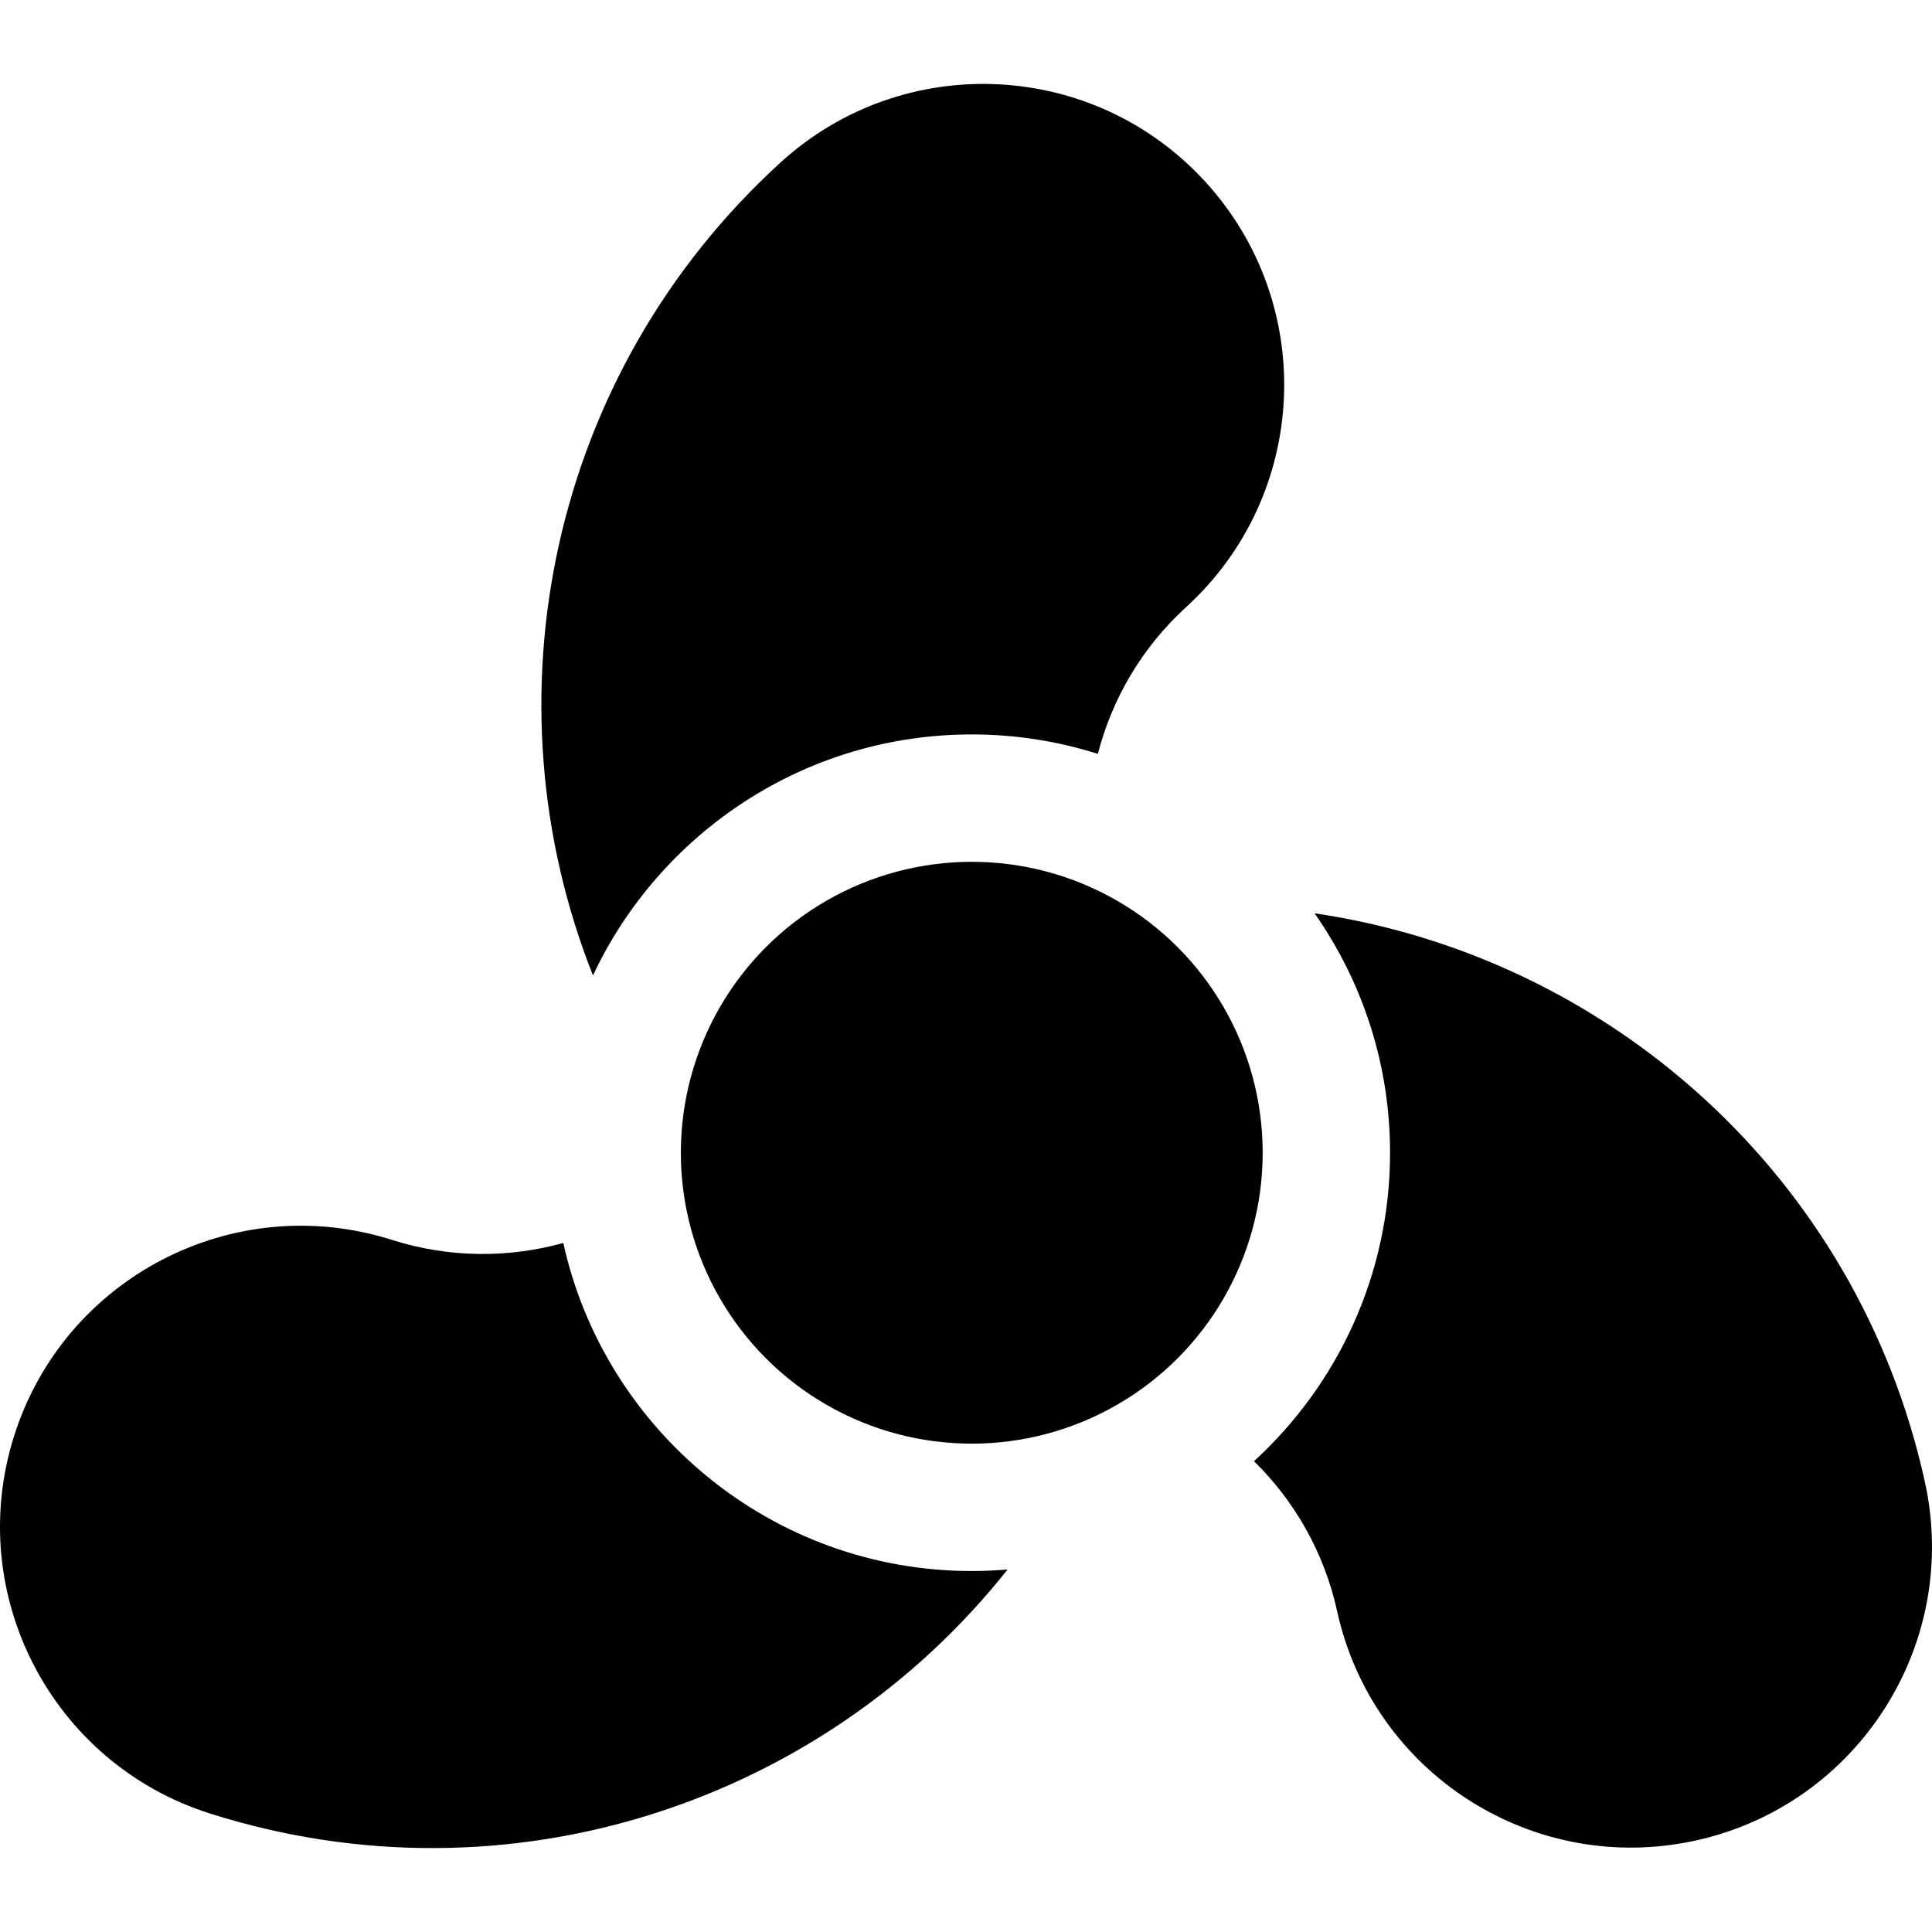 <?xml version="1.0" encoding="iso-8859-1"?>
<!-- Uploaded to: SVG Repo, www.svgrepo.com, Generator: SVG Repo Mixer Tools -->
<svg fill="#000000" height="800px" width="800px" version="1.1" id="Layer_1" xmlns="http://www.w3.org/2000/svg" xmlns:xlink="http://www.w3.org/1999/xlink" 
	 viewBox="0 0 455 455" xml:space="preserve">
<g>
	<circle cx="228.858" cy="271.477" r="68.513"/>
	<path d="M228.858,172.964c10.344,0,20.32,1.607,29.695,4.577c3.327-12.882,10.295-24.985,20.804-34.581
		c28.901-26.392,30.934-71.215,4.542-100.116c-26.392-28.901-71.215-30.934-100.116-4.542
		C129.218,88.129,113.93,164.88,139.646,229.72C155.391,196.218,189.457,172.964,228.858,172.964z"/>
	<path d="M132.66,292.728c-12.82,3.56-26.785,3.577-40.351-0.726c-37.306-11.833-77.141,8.818-88.974,46.124
		c-11.833,37.306,8.818,77.141,46.124,88.974c70.43,22.339,144.537-2.792,187.833-57.476c-2.781,0.237-5.593,0.365-8.435,0.365
		C181.832,369.99,142.404,336.867,132.66,292.728z"/>
	<path d="M453.331,349.028c-15.873-72.181-74.714-123.801-143.741-133.937c11.198,15.985,17.78,35.43,17.78,56.385
		c0,28.729-12.364,54.623-32.047,72.646c9.512,9.327,16.524,21.427,19.585,35.345c8.406,38.225,46.207,62.397,84.432,53.992
		C437.564,425.054,461.737,387.252,453.331,349.028z"/>
</g>
</svg>